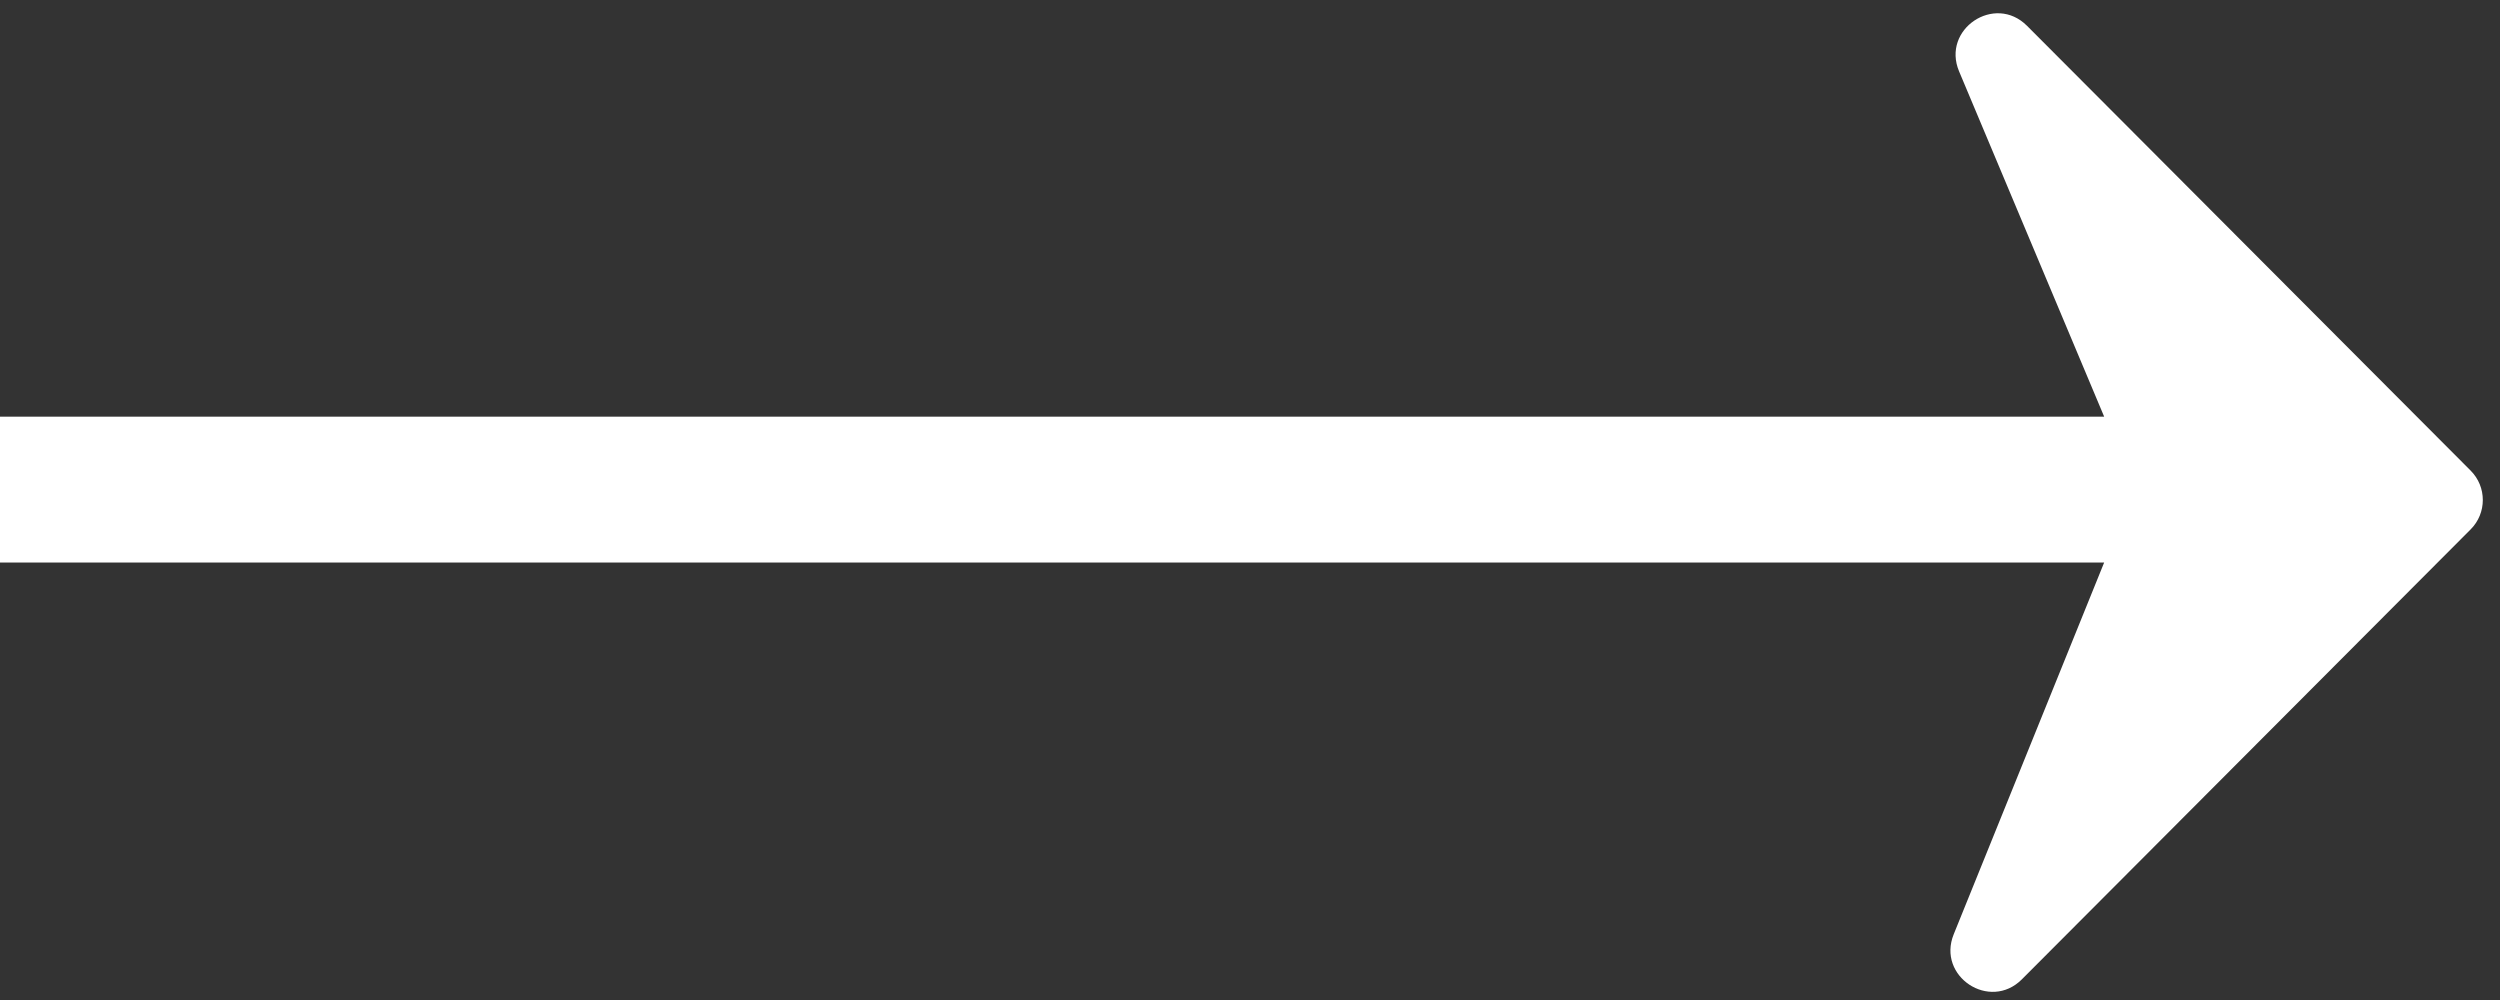 <svg xmlns="http://www.w3.org/2000/svg" width="60" height="24" viewBox="0 0 60 24" fill="none"><rect x="0" y="0" width="60" height="24" fill="#333333" stroke="none"/><path d="M50.5 10H0V13.5H50.5L46.889 22.423C46.48 23.434 47.754 24.276 48.525 23.504L59.295 12.706C59.685 12.316 59.685 11.684 59.295 11.294L48.648 0.619C47.872 -0.158 46.593 0.701 47.018 1.713L50.5 10Z" fill="white"></path></svg>